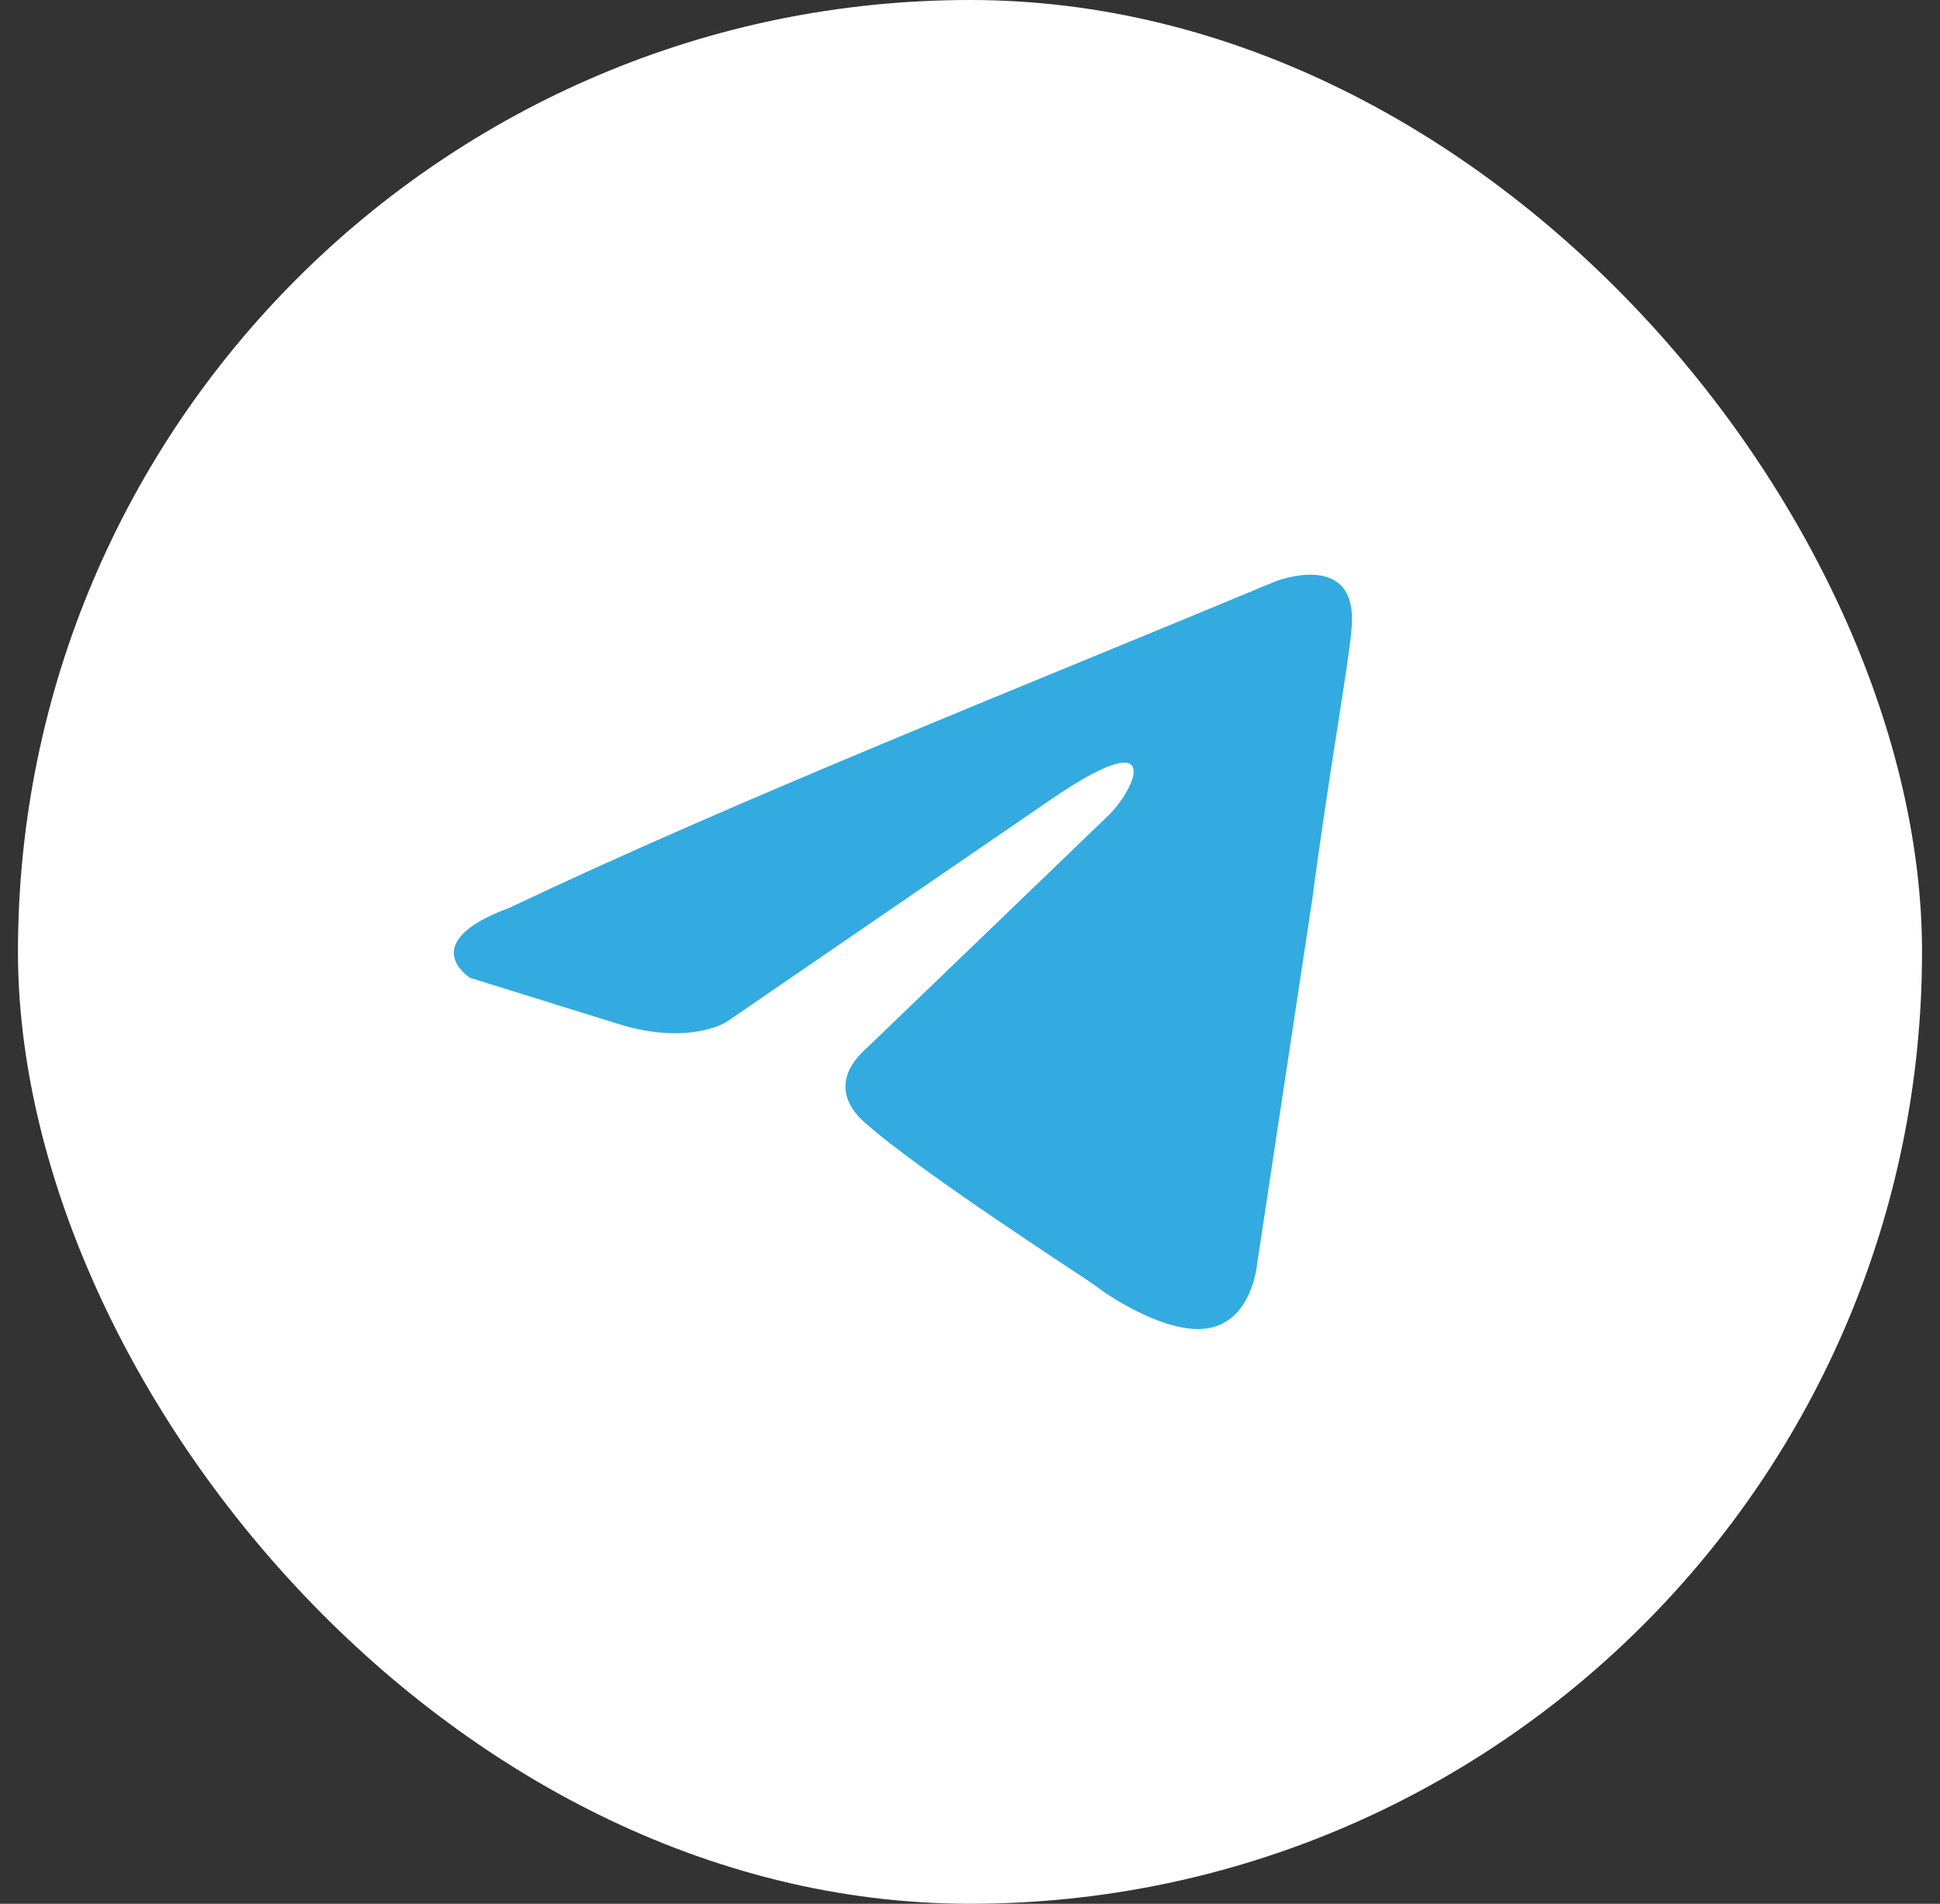 <?xml version="1.0" encoding="UTF-8"?> <svg xmlns="http://www.w3.org/2000/svg" width="54" height="53" viewBox="0 0 54 53" fill="none"><rect x="0" y="0" width="54" height="53" fill="#333333" stroke="none"/><rect x="0.5" width="53" height="53" rx="26.5" fill="white"></rect><path d="M35.503 16.185C35.503 16.185 37.816 15.276 37.622 17.484C37.558 18.393 36.98 21.575 36.53 25.016L34.989 35.209C34.989 35.209 34.86 36.703 33.704 36.963C32.548 37.222 30.813 36.054 30.492 35.794C30.235 35.599 25.674 32.677 24.068 31.249C23.618 30.859 23.104 30.08 24.132 29.171L30.877 22.678C31.648 21.898 32.419 20.08 29.207 22.288L20.213 28.456C20.213 28.456 19.185 29.106 17.258 28.521L13.082 27.222C13.082 27.222 11.54 26.249 14.174 25.275C20.599 22.223 28.5 19.107 35.502 16.185" fill="#33ABE0"></path></svg> 
